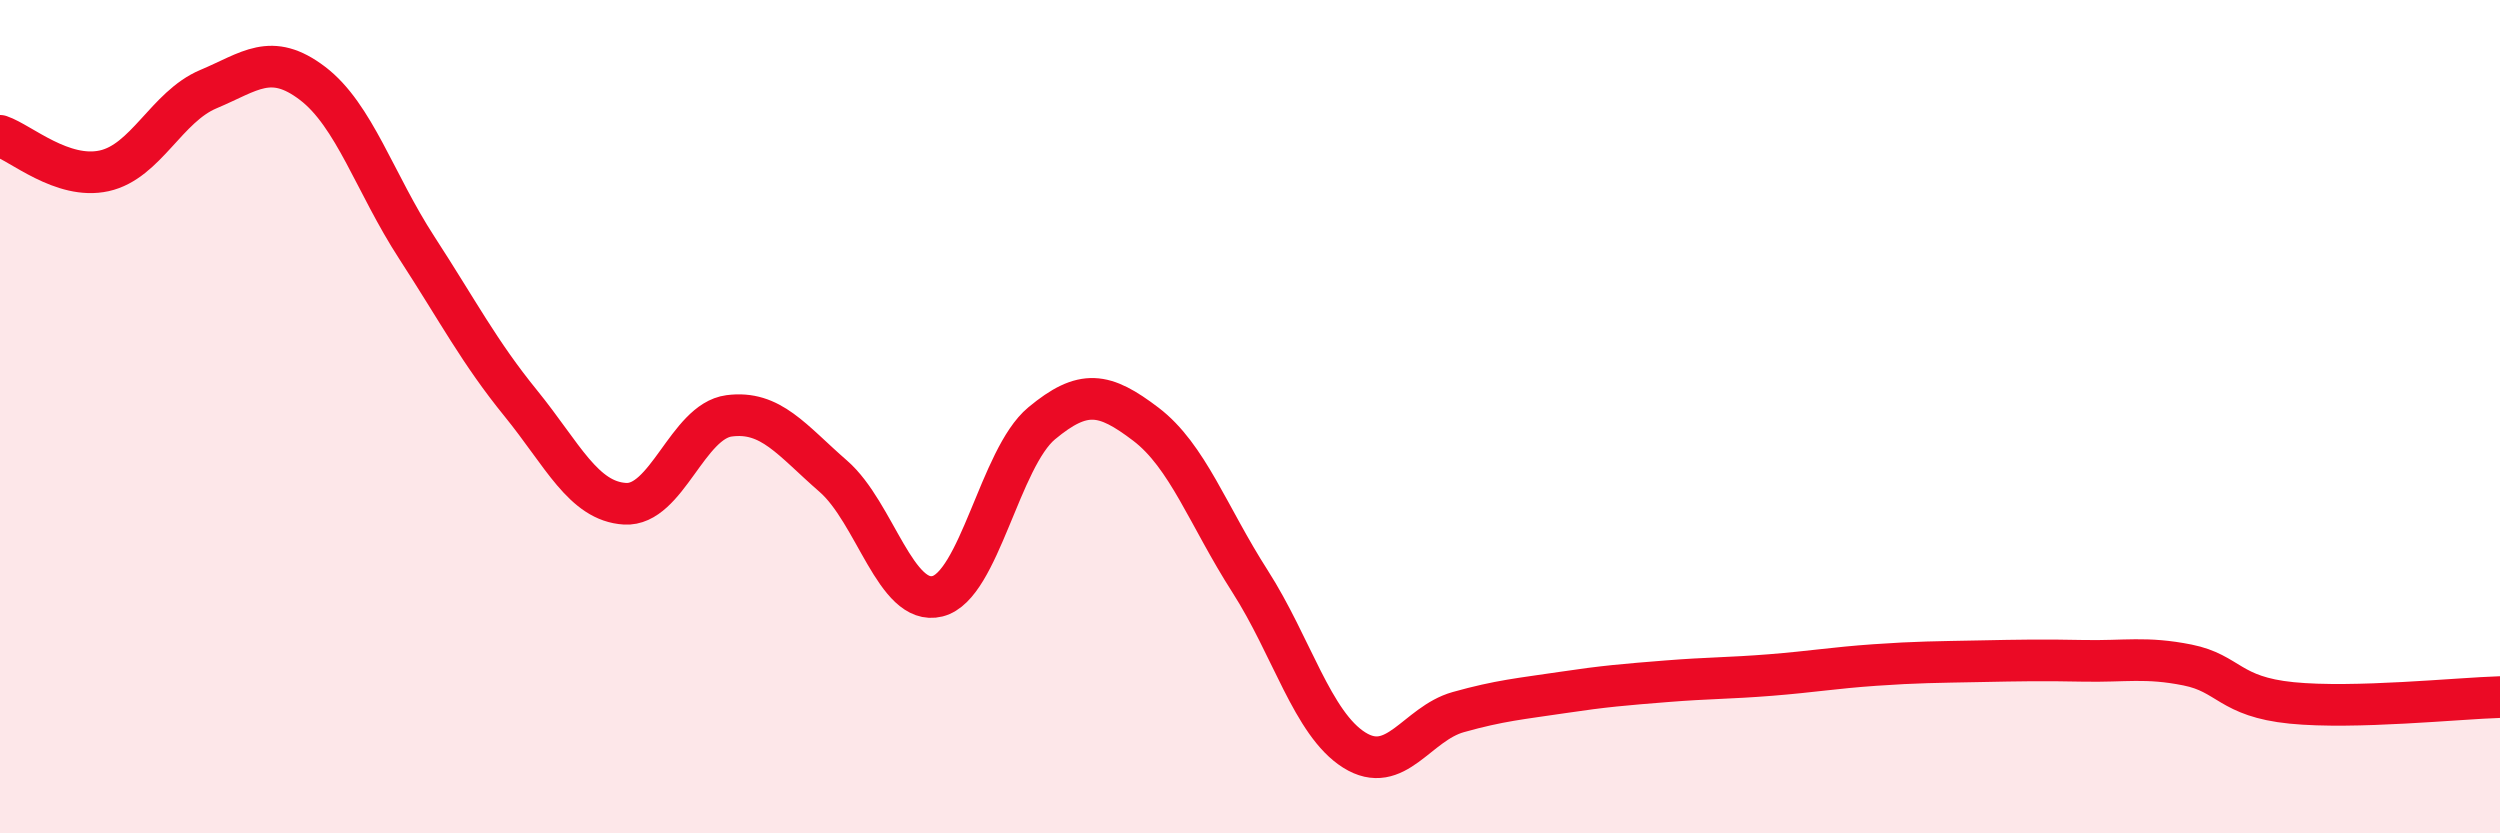 
    <svg width="60" height="20" viewBox="0 0 60 20" xmlns="http://www.w3.org/2000/svg">
      <path
        d="M 0,3.26 C 0.5,3.43 1.5,4.32 2.5,4.1 C 3.5,3.88 4,2.56 5,2.14 C 6,1.72 6.5,1.24 7.5,2 C 8.5,2.76 9,4.4 10,5.94 C 11,7.48 11.5,8.45 12.5,9.68 C 13.5,10.91 14,12.03 15,12.09 C 16,12.15 16.5,10.11 17.5,9.98 C 18.5,9.85 19,10.56 20,11.43 C 21,12.3 21.5,14.56 22.5,14.31 C 23.5,14.06 24,10.99 25,10.16 C 26,9.33 26.5,9.42 27.5,10.18 C 28.5,10.94 29,12.39 30,13.95 C 31,15.51 31.5,17.37 32.5,18 C 33.5,18.63 34,17.37 35,17.09 C 36,16.81 36.5,16.77 37.5,16.62 C 38.5,16.47 39,16.43 40,16.35 C 41,16.27 41.5,16.28 42.5,16.2 C 43.5,16.12 44,16.03 45,15.96 C 46,15.89 46.5,15.89 47.5,15.87 C 48.5,15.85 49,15.84 50,15.86 C 51,15.88 51.5,15.76 52.5,15.96 C 53.5,16.16 53.5,16.72 55,16.87 C 56.5,17.02 59,16.76 60,16.73L60 20L0 20Z"
        fill="#EB0A25"
        opacity="0.1"
        stroke-linecap="round"
        stroke-linejoin="round"
      />
      <path
        d="M 0,3.26 C 0.5,3.43 1.5,4.32 2.5,4.1 C 3.5,3.88 4,2.56 5,2.14 C 6,1.72 6.5,1.24 7.5,2 C 8.5,2.76 9,4.4 10,5.94 C 11,7.48 11.5,8.45 12.5,9.68 C 13.5,10.91 14,12.03 15,12.09 C 16,12.15 16.5,10.11 17.5,9.98 C 18.5,9.85 19,10.56 20,11.43 C 21,12.3 21.5,14.56 22.5,14.31 C 23.5,14.06 24,10.99 25,10.16 C 26,9.33 26.5,9.42 27.5,10.18 C 28.5,10.94 29,12.39 30,13.95 C 31,15.51 31.5,17.37 32.5,18 C 33.5,18.63 34,17.37 35,17.09 C 36,16.81 36.5,16.77 37.5,16.62 C 38.5,16.47 39,16.43 40,16.35 C 41,16.27 41.5,16.28 42.5,16.2 C 43.5,16.12 44,16.03 45,15.96 C 46,15.89 46.5,15.89 47.5,15.87 C 48.5,15.85 49,15.84 50,15.86 C 51,15.88 51.5,15.76 52.5,15.96 C 53.5,16.16 53.5,16.72 55,16.87 C 56.5,17.02 59,16.76 60,16.73"
        stroke="#EB0A25"
        stroke-width="1"
        fill="none"
        stroke-linecap="round"
        stroke-linejoin="round"
      />
    </svg>
  